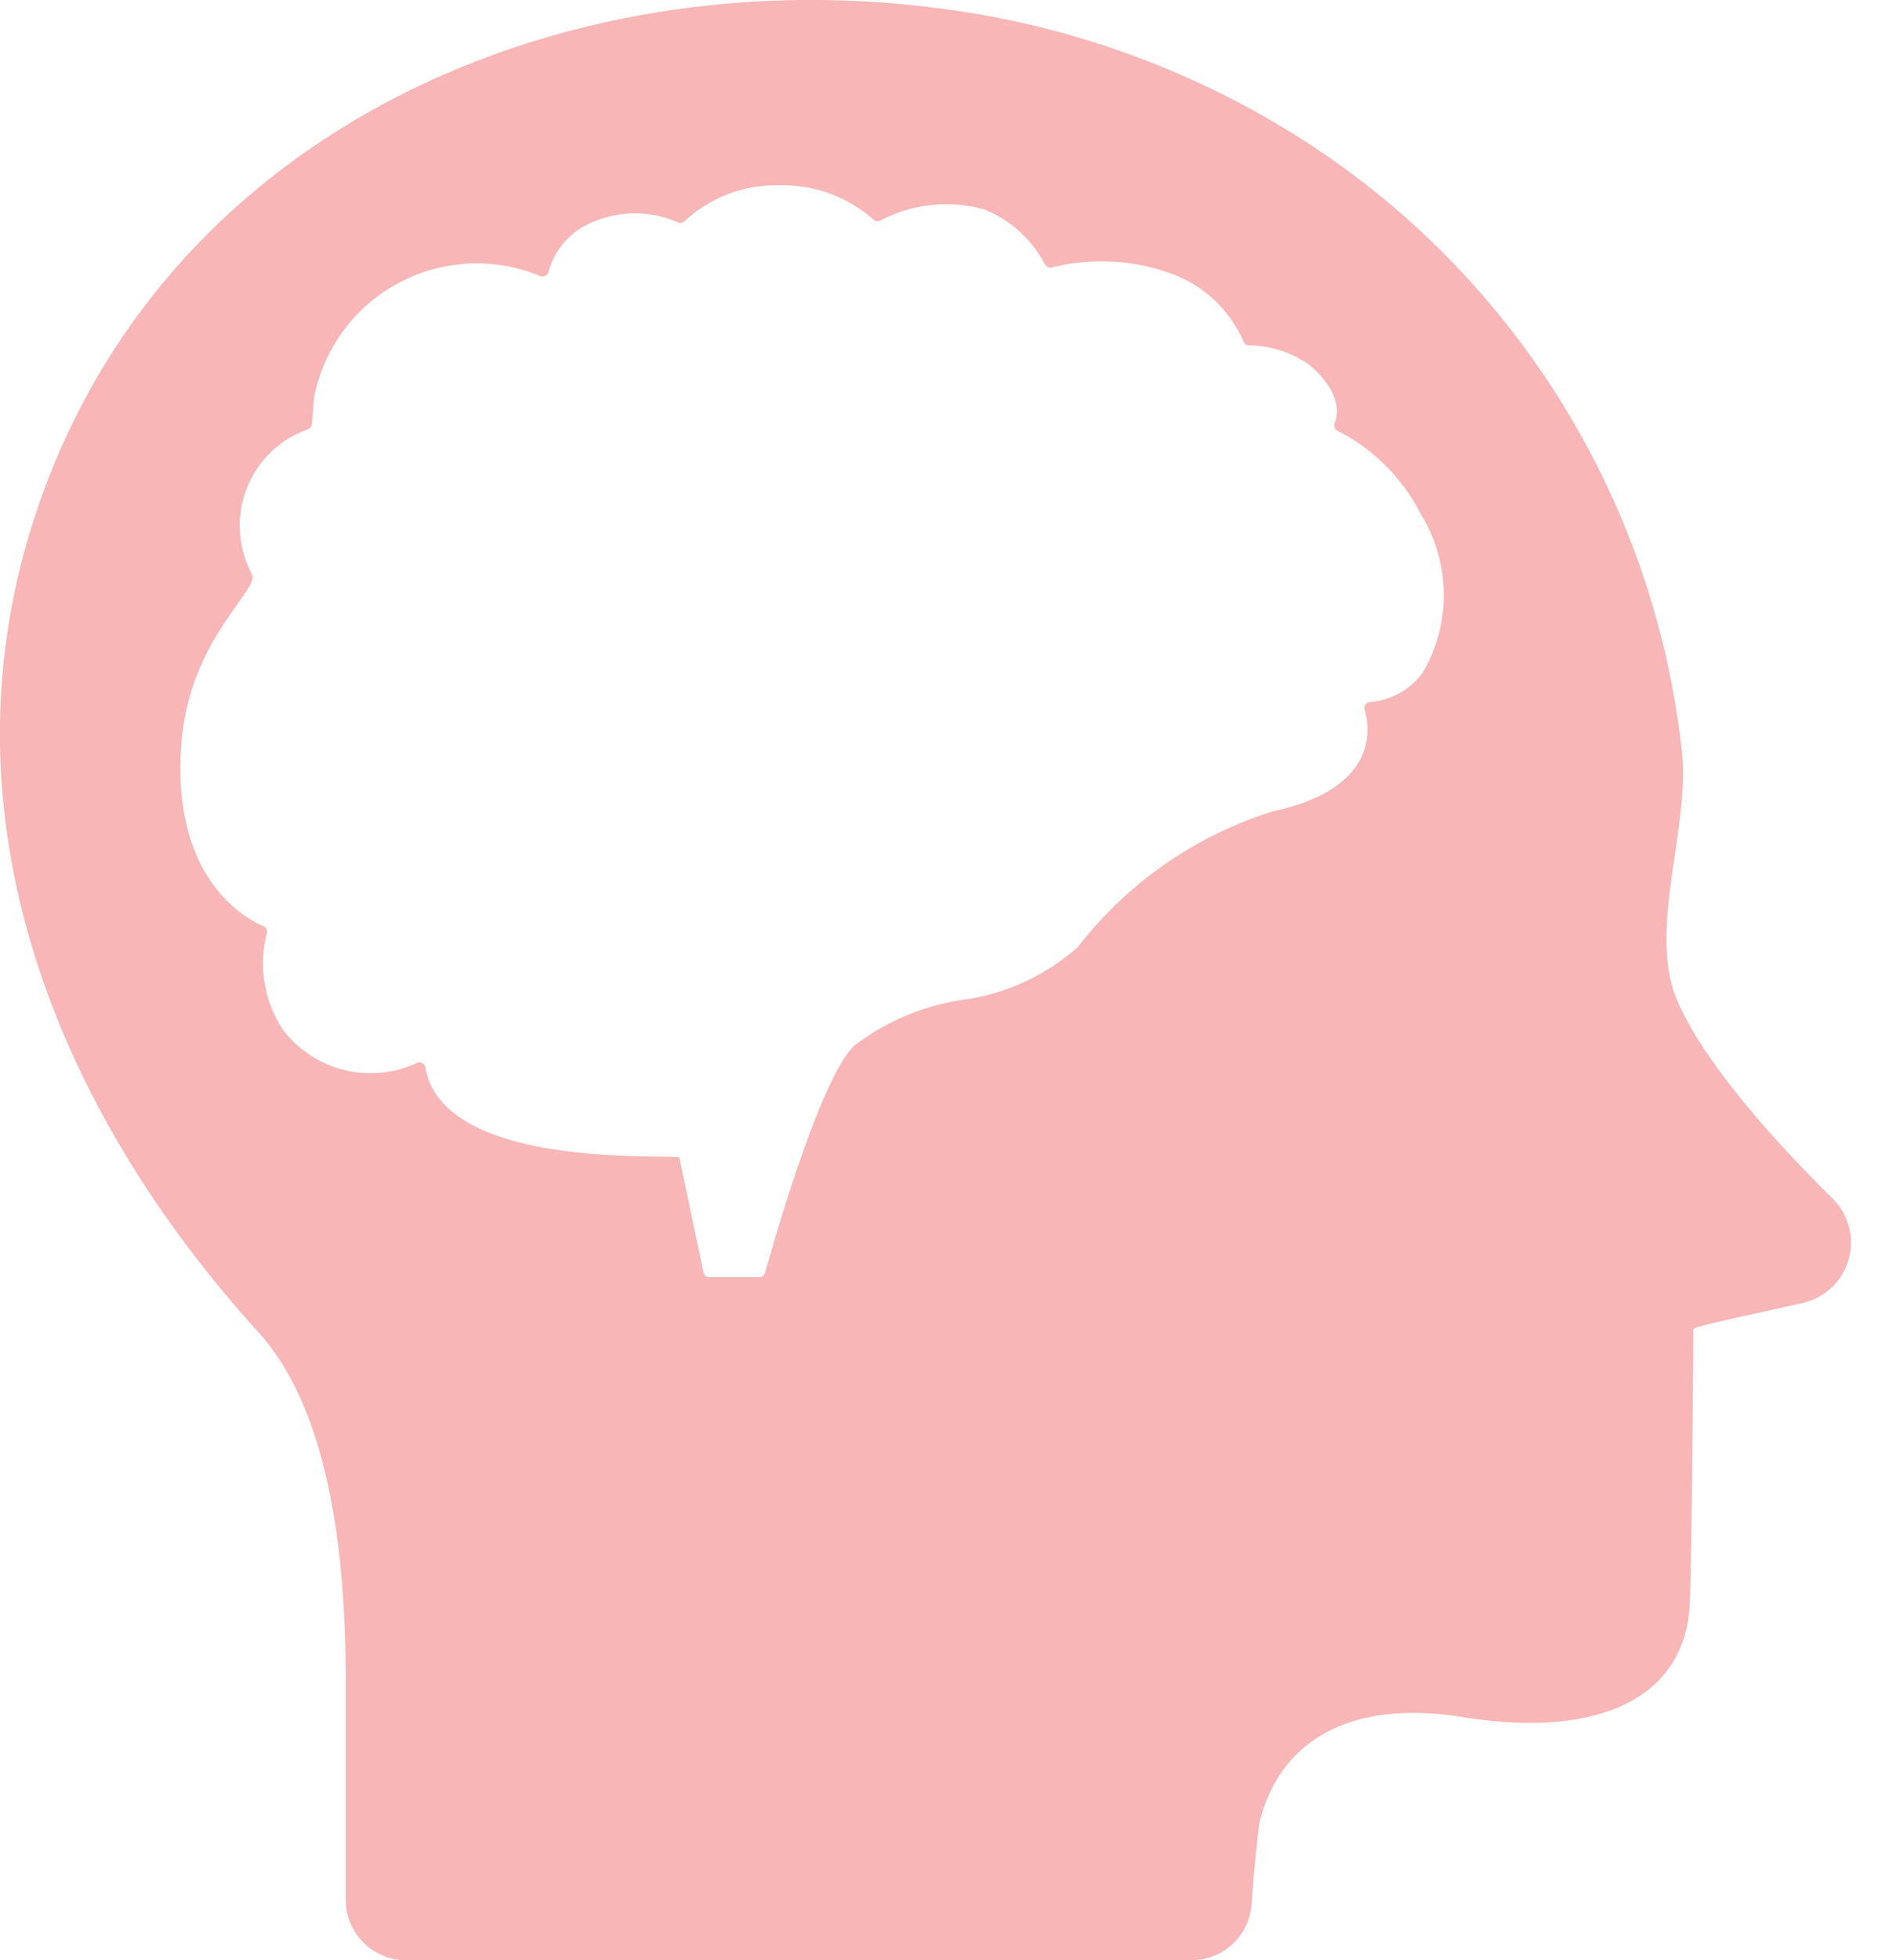<svg xmlns="http://www.w3.org/2000/svg" width="30" height="31" viewBox="0 0 30 31">
  <g id="グループ_6184" data-name="グループ 6184" transform="translate(-13661 3495)">
    <rect id="長方形_2710" data-name="長方形 2710" width="30" height="30" transform="translate(13661 -3494)" fill="none"/>
    <path id="パス_2838" data-name="パス 2838" d="M43.5,11.93A13.19,13.19,0,0,0,37.634,2.3,13.925,13.925,0,0,0,31.715.129c-5.794-.754-11.9,1.791-14.083,7.483-1.879,4.893-.026,9.751,3.339,13.455,1.214,1.337,1.383,3.851,1.383,5.544v3.434a.955.955,0,0,0,.955.955H35.734a.955.955,0,0,0,.953-.892c.046-.675.121-1.269.121-1.269.26-1.114,1.21-2.008,3.23-1.683,2.12.34,3.456-.292,3.575-1.7.039-.466.064-4.442.064-4.442.1-.058.766-.19,1.734-.41a.978.978,0,0,0,.469-1.649c-2.2-2.178-2.5-3.194-2.552-3.412C43.056,14.453,43.6,13.071,43.5,11.93Zm-4.1-1.3a1.146,1.146,0,0,1-.839.473.094.094,0,0,0-.086.12c.095.333.191,1.252-1.453,1.609a6.258,6.258,0,0,0-3.083,2.143A3.439,3.439,0,0,1,32.2,15.8a3.722,3.722,0,0,0-1.792.73c-.536.483-1.291,3.14-1.42,3.6a.094.094,0,0,1-.09.068h-.791a.094.094,0,0,1-.092-.075l-.383-1.814c-.016-.076-3.733.23-4.019-1.429a.094.094,0,0,0-.124-.074,1.744,1.744,0,0,1-2.123-.513,1.9,1.9,0,0,1-.261-1.534.093.093,0,0,0-.053-.111c-.315-.136-1.455-.774-1.3-2.876.125-1.694,1.271-2.445,1.11-2.706a1.617,1.617,0,0,1,.886-2.275.1.1,0,0,0,.069-.085l.04-.442a2.621,2.621,0,0,1,3.569-1.9.1.1,0,0,0,.135-.058,1.173,1.173,0,0,1,.619-.757,1.7,1.7,0,0,1,1.437-.03.093.093,0,0,0,.1-.023,2.128,2.128,0,0,1,1.506-.566,2.175,2.175,0,0,1,1.488.549.094.094,0,0,0,.1.01,2.235,2.235,0,0,1,1.649-.176,1.864,1.864,0,0,1,.957.869.1.1,0,0,0,.108.048,3.218,3.218,0,0,1,1.916.107A1.975,1.975,0,0,1,36.558,5.4a.093.093,0,0,0,.084.061,1.7,1.7,0,0,1,.947.3c.522.439.471.785.411.933a.093.093,0,0,0,.046.118,3.014,3.014,0,0,1,1.321,1.323A2.435,2.435,0,0,1,39.4,10.63Z" transform="translate(13644.117 -3495)" fill="#f8b6b7"/>
  </g>
</svg>
